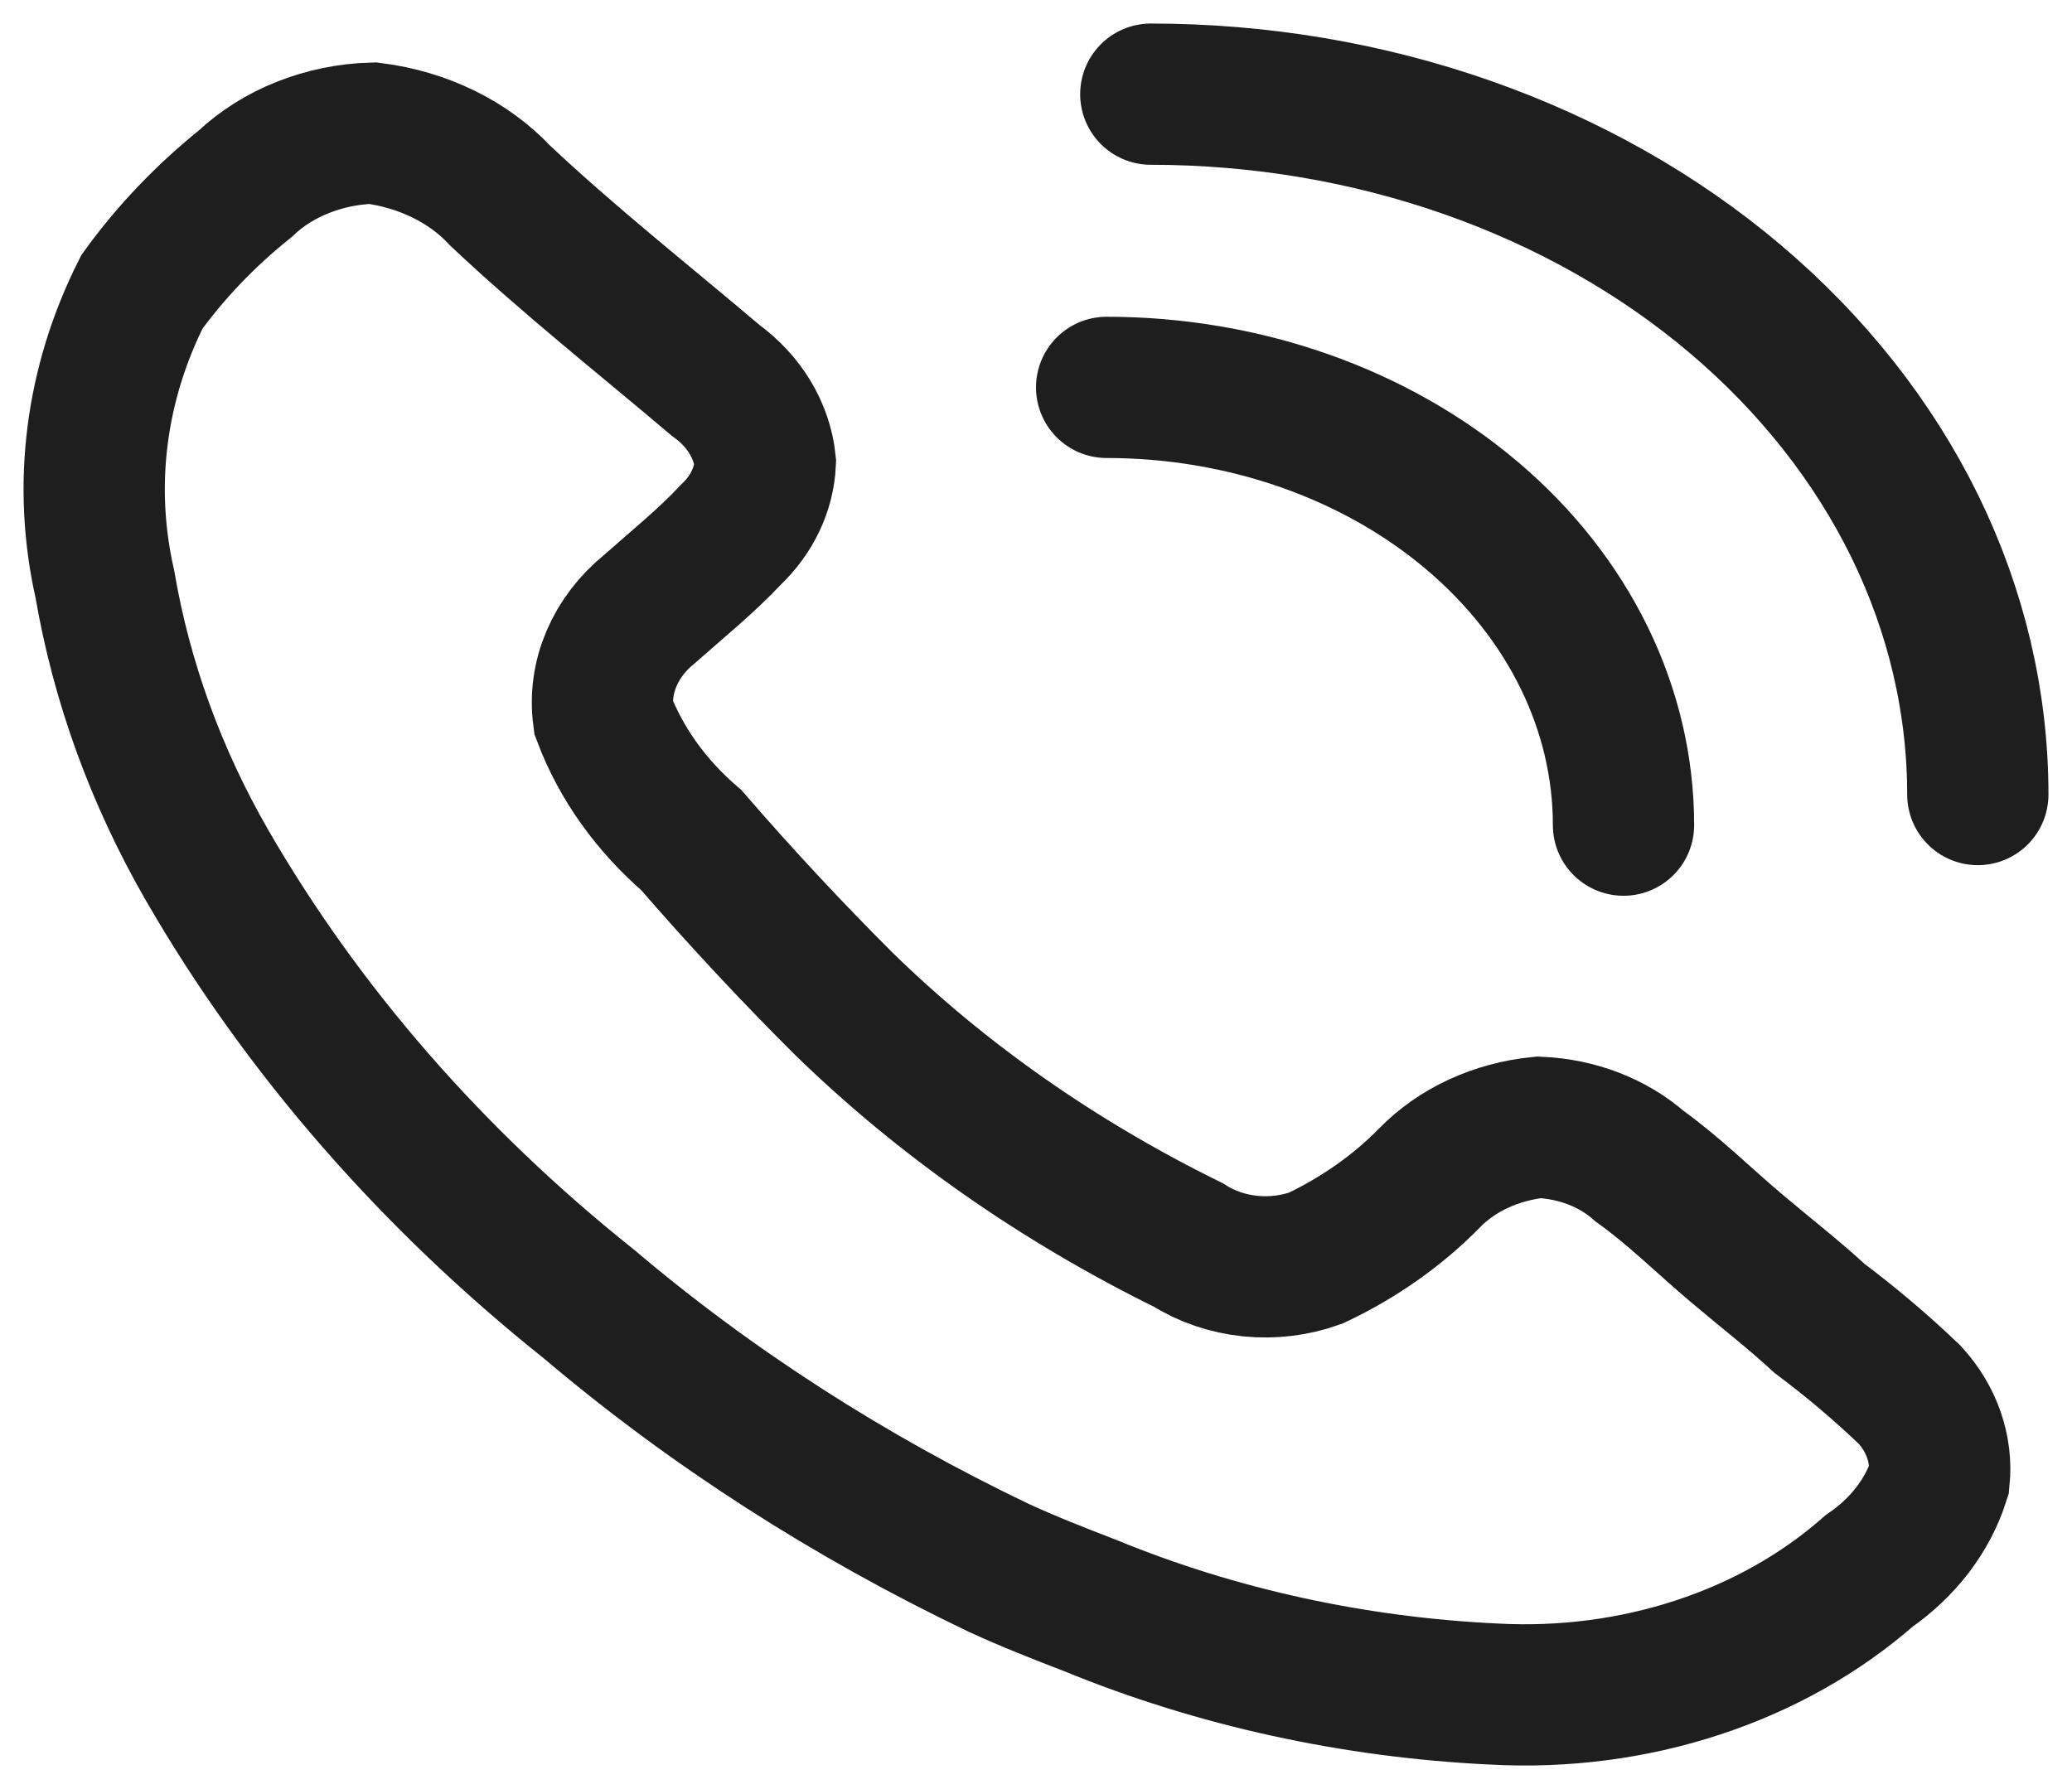 <svg width="22" height="19" viewBox="0 0 22 19" fill="none" xmlns="http://www.w3.org/2000/svg">
<path d="M17.238 8.763C17.238 7.53 16.66 6.348 15.63 5.476C14.601 4.604 13.206 4.114 11.75 4.114M21 8.438C21 7.461 20.773 6.494 20.332 5.591C19.89 4.689 19.243 3.869 18.428 3.178C17.613 2.487 16.645 1.94 15.579 1.566C14.514 1.192 13.372 1 12.219 1M11.576 17.051C11.25 16.925 10.926 16.799 10.601 16.649C9.011 15.888 7.549 14.947 6.257 13.852C4.583 12.517 3.207 10.936 2.197 9.186C1.656 8.246 1.291 7.241 1.114 6.206C0.876 5.16 1.013 4.078 1.507 3.099C1.812 2.678 2.18 2.292 2.603 1.952C2.774 1.79 2.982 1.658 3.215 1.566C3.448 1.473 3.7 1.421 3.957 1.414C4.492 1.482 4.977 1.719 5.311 2.078C6.042 2.766 6.827 3.386 7.598 4.039C7.902 4.259 8.091 4.572 8.126 4.91C8.113 5.195 7.984 5.466 7.761 5.678C7.503 5.954 7.192 6.206 6.895 6.469C6.715 6.615 6.578 6.795 6.493 6.994C6.408 7.193 6.379 7.405 6.407 7.615C6.593 8.107 6.913 8.555 7.341 8.923C7.854 9.516 8.391 10.093 8.952 10.653C9.998 11.675 11.237 12.543 12.618 13.222C12.809 13.344 13.036 13.421 13.274 13.446C13.512 13.47 13.753 13.44 13.973 13.36C14.432 13.142 14.841 12.854 15.177 12.511C15.468 12.211 15.885 12.018 16.341 11.972C16.747 11.99 17.128 12.137 17.41 12.386C17.775 12.648 18.086 12.958 18.425 13.245C18.763 13.531 19.034 13.738 19.319 14.001C19.659 14.256 19.979 14.527 20.279 14.815C20.511 15.07 20.622 15.389 20.59 15.709C20.469 16.092 20.209 16.433 19.846 16.683C19.335 17.133 18.714 17.484 18.027 17.709C17.34 17.935 16.602 18.031 15.867 17.991C14.378 17.921 12.918 17.602 11.576 17.051Z" stroke="#1E1E1E" stroke-width="1.5" stroke-miterlimit="10" stroke-linecap="round"/>
</svg>
